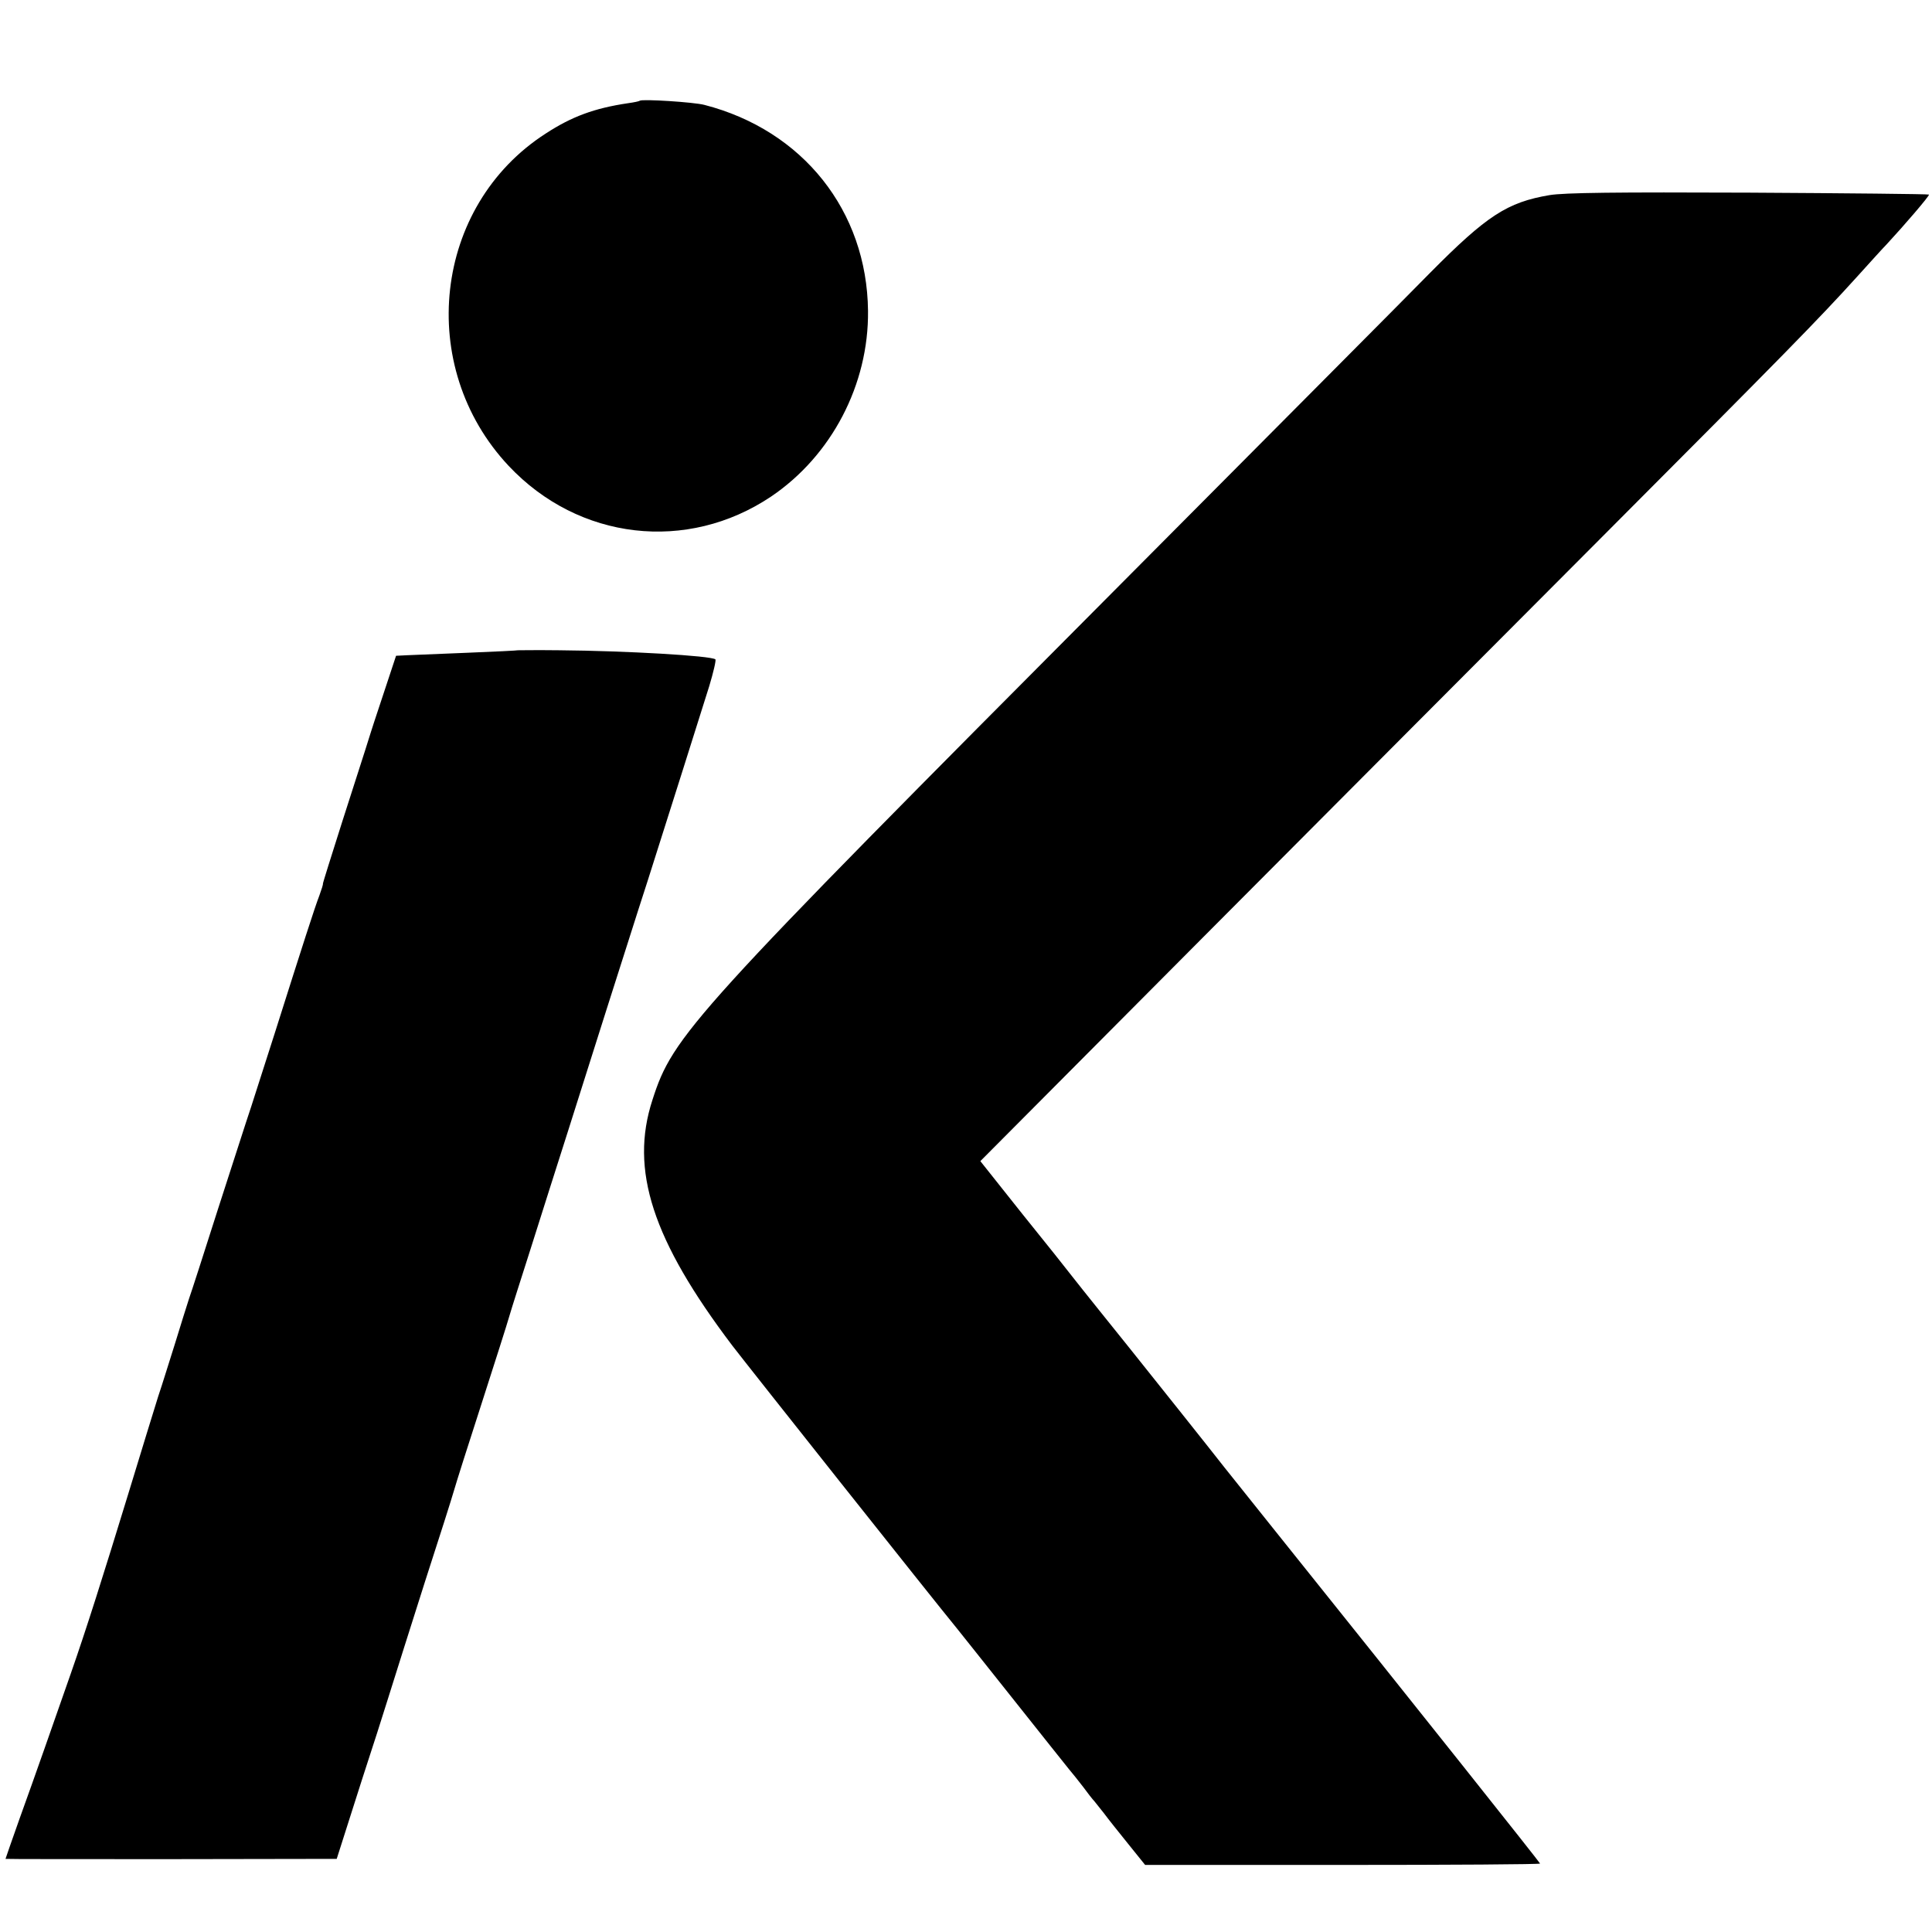 <svg version="1" xmlns="http://www.w3.org/2000/svg" width="933.333" height="933.333" viewBox="0 0 700 700"><path d="M231.8 36.5c-.2.2-2.1.6-4.3.9-12.1 1.8-20.3 4.8-29.8 11-40.7 26.2-47.2 84.4-13.4 120.4 25.4 27 64.7 31.5 95.1 11.1 21.9-14.8 35.4-40.6 35.1-67.3-.4-36.2-23.6-65.4-59.3-74.6-3.8-1-22.6-2.2-23.4-1.5zM561.4 70.7c-15.3 2.6-22.7 7.4-43.3 28.2-8.4 8.6-59.1 59.5-112.5 113.2-155.5 156.2-161.7 163-169.2 186.4-8.3 25.4 0 50.8 28.9 89 5.2 6.8 72.7 91.9 81.4 102.5.7.8 9.6 12.1 19.9 25 10.2 12.9 19.6 24.6 20.7 26 1.2 1.4 3.5 4.3 5.2 6.5 1.6 2.2 3.4 4.5 4 5.1.5.6 2.1 2.6 3.5 4.4 1.4 1.9 5.3 6.8 8.7 11l6.2 7.7h71.6c39.3 0 71.5-.2 71.5-.5s-42.9-54.3-97-121.8c-8-10-15.8-19.8-17.5-21.9-3-3.9-29.3-36.9-34.6-43.5-4.9-6.1-17.3-21.5-20.4-25.5-1.6-2.1-9.8-12.4-18.2-22.8l-15.1-19 80.6-81c44.4-44.6 109.5-109.9 144.7-145.2 66.4-66.6 78.2-78.6 92.5-94.4 4.7-5.2 9.4-10.4 10.5-11.5 6.3-6.8 15.7-17.7 15.4-18.1-.2-.2-29.6-.5-65.3-.7-48-.2-66.8 0-72.2.9zM187.7 235.6c-.1.1-8.3.5-18.2.9-9.9.4-19.8.8-22 .9l-4 .2-4.6 13.9c-2.6 7.7-4.6 14-4.6 14s-1.9 6.2-10.3 32.2c-3.9 12.3-7.1 22.4-7 22.5.1.2-.5 2.1-1.3 4.3-1.6 4.1-6.1 18.1-16.2 50-3.2 9.9-7 21.8-8.5 26.5-1.6 4.7-6.9 21.3-12 37-5 15.7-9.7 30.3-10.5 32.5-.7 2.2-3 9.4-5 16-2.1 6.6-4.8 15.4-6.2 19.5-1.3 4.1-6.2 20.1-10.9 35.5-9.1 29.7-15.1 48.7-20.8 65-5.8 16.6-13 37.2-18.5 52.4-2.8 7.9-5.1 14.5-5.1 14.6 0 .1 27 .1 60 .1l60-.1 5.1-16c2.8-8.8 5.9-18.5 6.9-21.5s3.9-12 6.4-20c2.5-8 8.6-27.3 13.6-43 5.1-15.7 9.8-30.5 10.5-33 .7-2.5 5.2-16.7 10-31.5 4.8-14.9 9.3-29 10-31.5.7-2.5 4.3-13.7 7.9-25 3.6-11.3 9.6-30.4 13.5-42.5 3.8-12.1 10.2-32.1 14.1-44.5 4-12.4 10.5-33.1 14.7-46 10-31.5 16-50.4 22.3-70.5 1.5-5 2.5-9.3 2.2-9.6-1.4-1.3-32.3-3.1-56.5-3.3-8.2-.1-14.9 0-15 0z"/></svg>